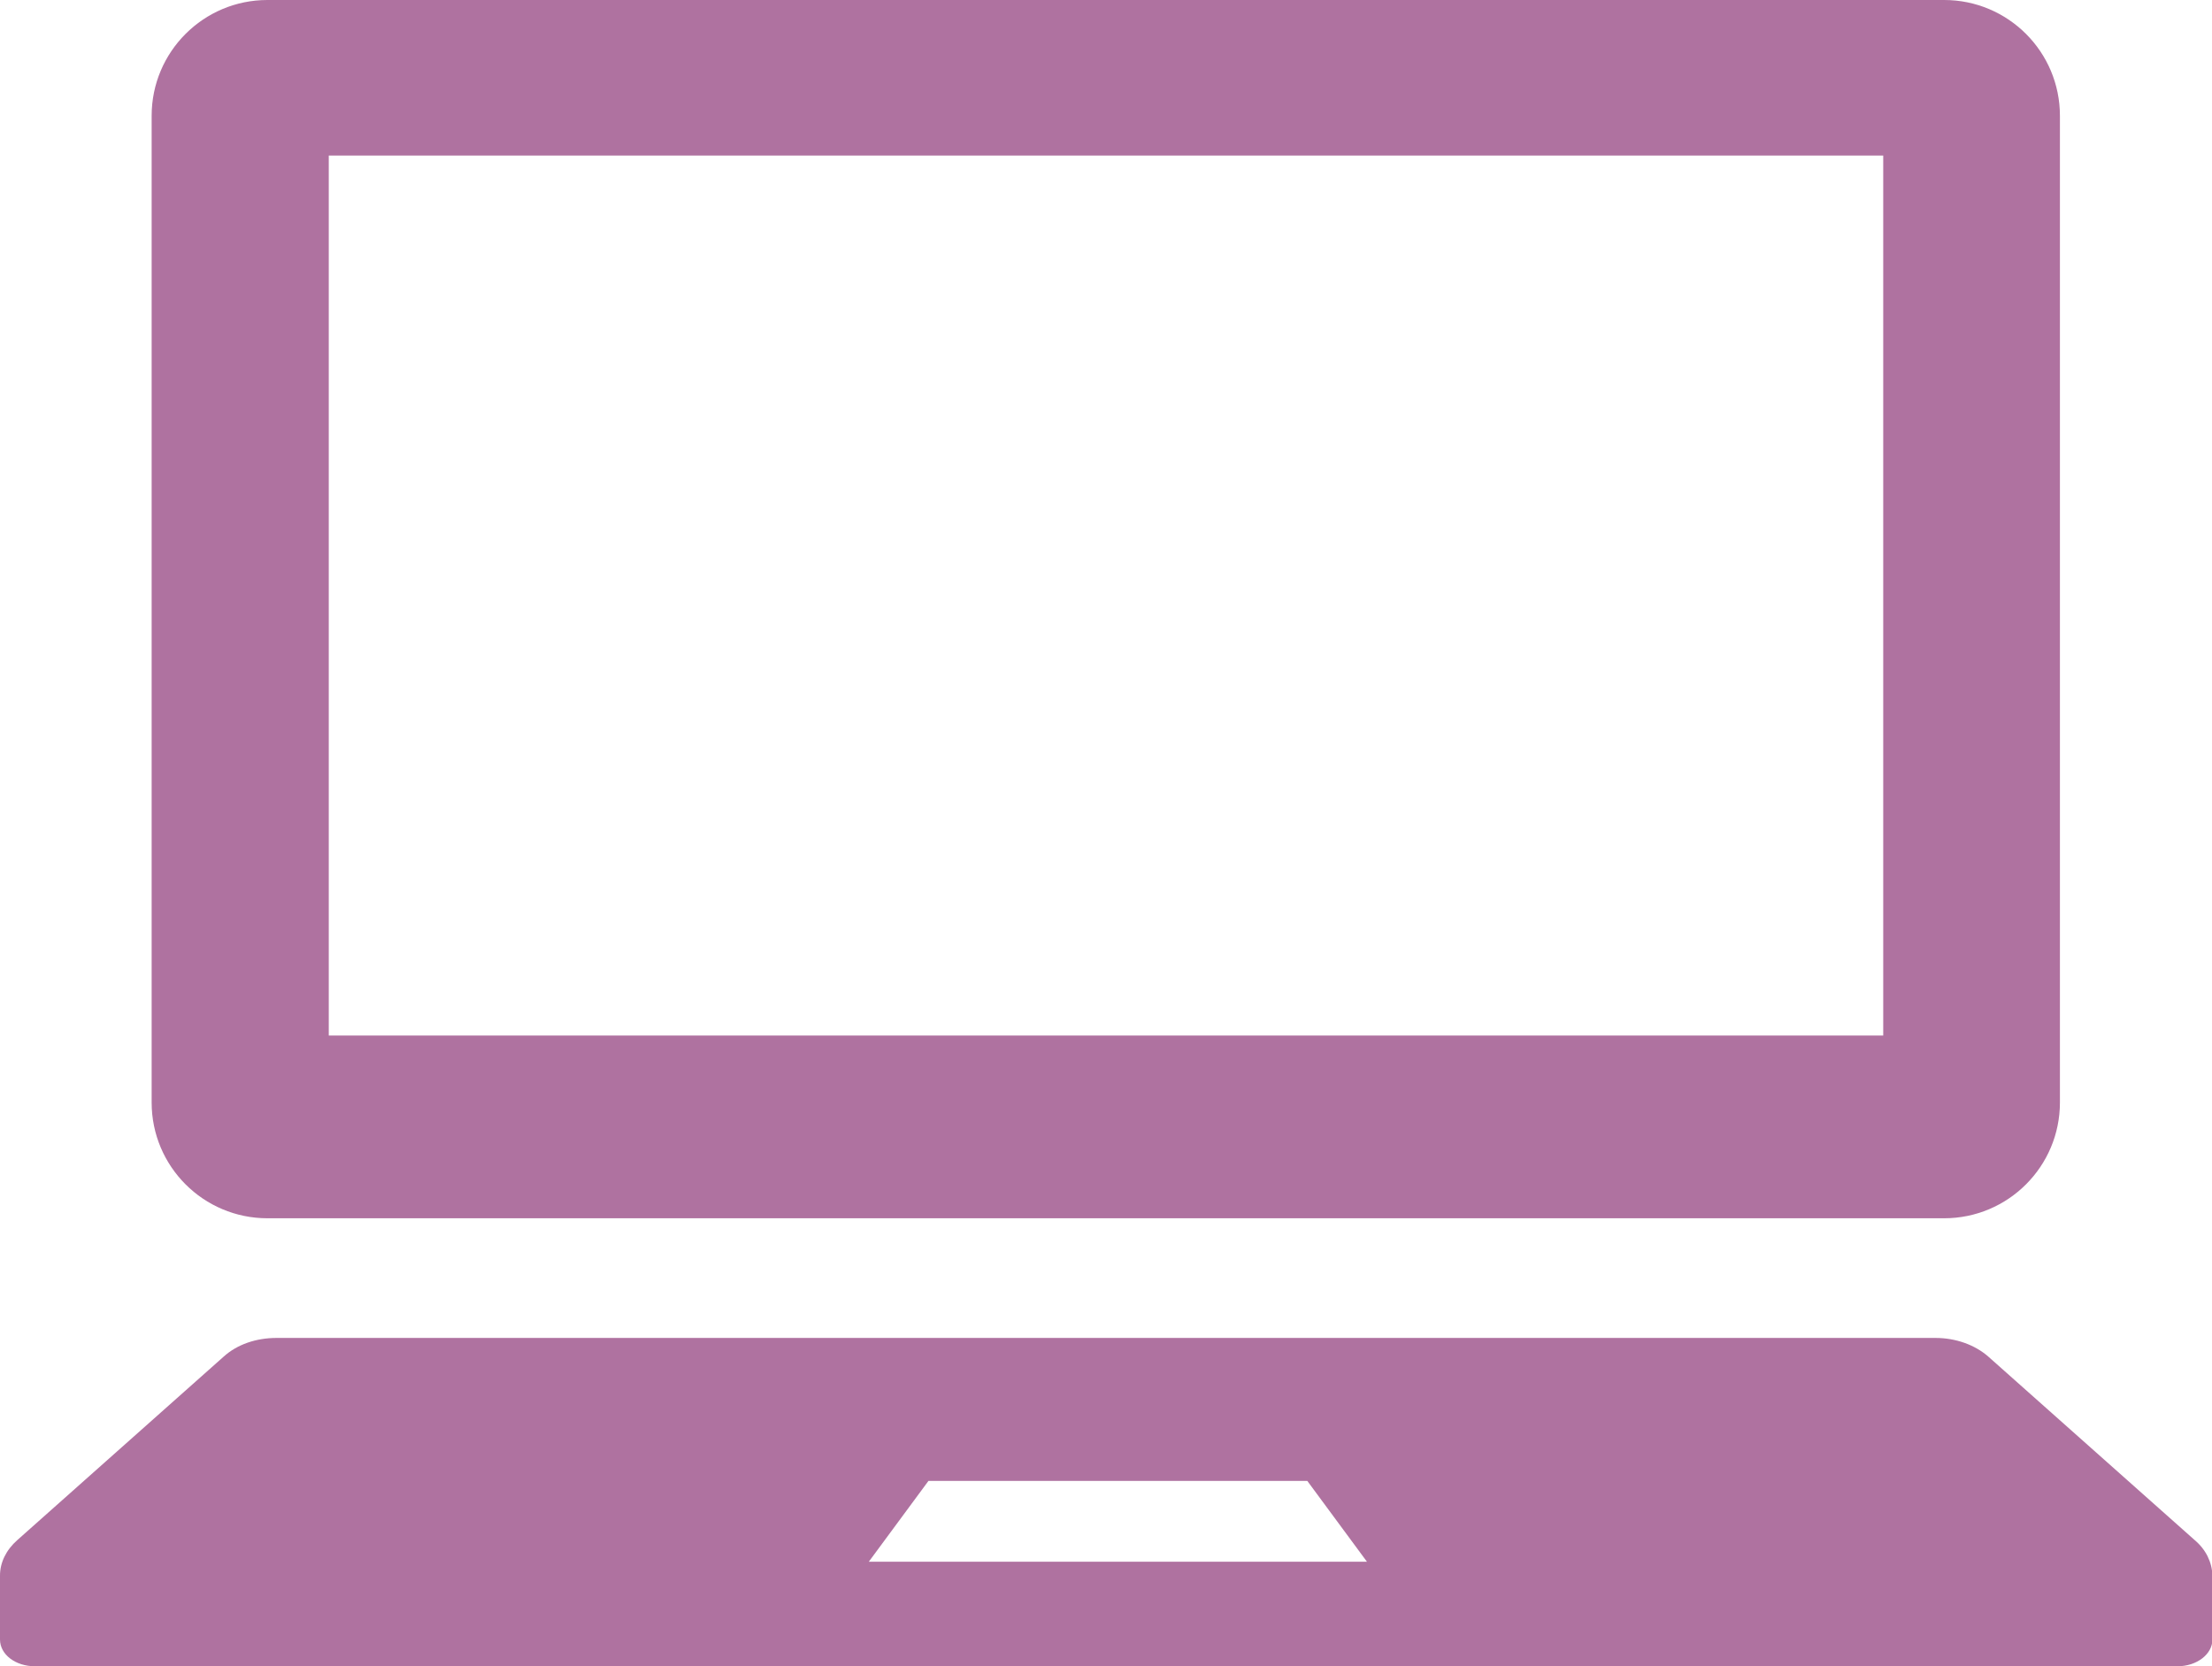 <?xml version="1.0" encoding="utf-8"?>
<!-- Generator: Adobe Illustrator 22.1.0, SVG Export Plug-In . SVG Version: 6.00 Build 0)  -->
<svg version="1.1" id="_x32_" xmlns="http://www.w3.org/2000/svg" xmlns:xlink="http://www.w3.org/1999/xlink" x="0px" y="0px"
	 viewBox="0 0 512 385.7" style="enable-background:new 0 0 512 385.7;" xml:space="preserve">
<style type="text/css">
	.st0{fill:#AF72A0;}
</style>
<g>
	<path class="st0" d="M61.9,282h388.1c14.8,0,26.8-12,26.8-26.8V26.8c0-14.8-12-26.8-26.8-26.8H61.9C47.1,0,35.1,12,35.1,26.8v228.4
		C35.1,270,47.1,282,61.9,282z M76.1,36h359.8v203.7H76.1V36z"/>
	<path class="st0" d="M508,356.5L460.2,314c-3.1-2.7-7.5-4.3-12.2-4.3H64c-4.7,0-9.1,1.5-12.2,4.3L4,356.5c-2.6,2.3-4,5.2-4,8.2
		v14.8c0,3.5,3.6,6.2,8.1,6.2h495.9c4.5,0,8.1-2.8,8.1-6.2v-14.8C512,361.6,510.6,358.7,508,356.5z M201.1,361.5l13.8-18.7h87.7
		l13.8,18.7H201.1z"/>
</g>
</svg>
